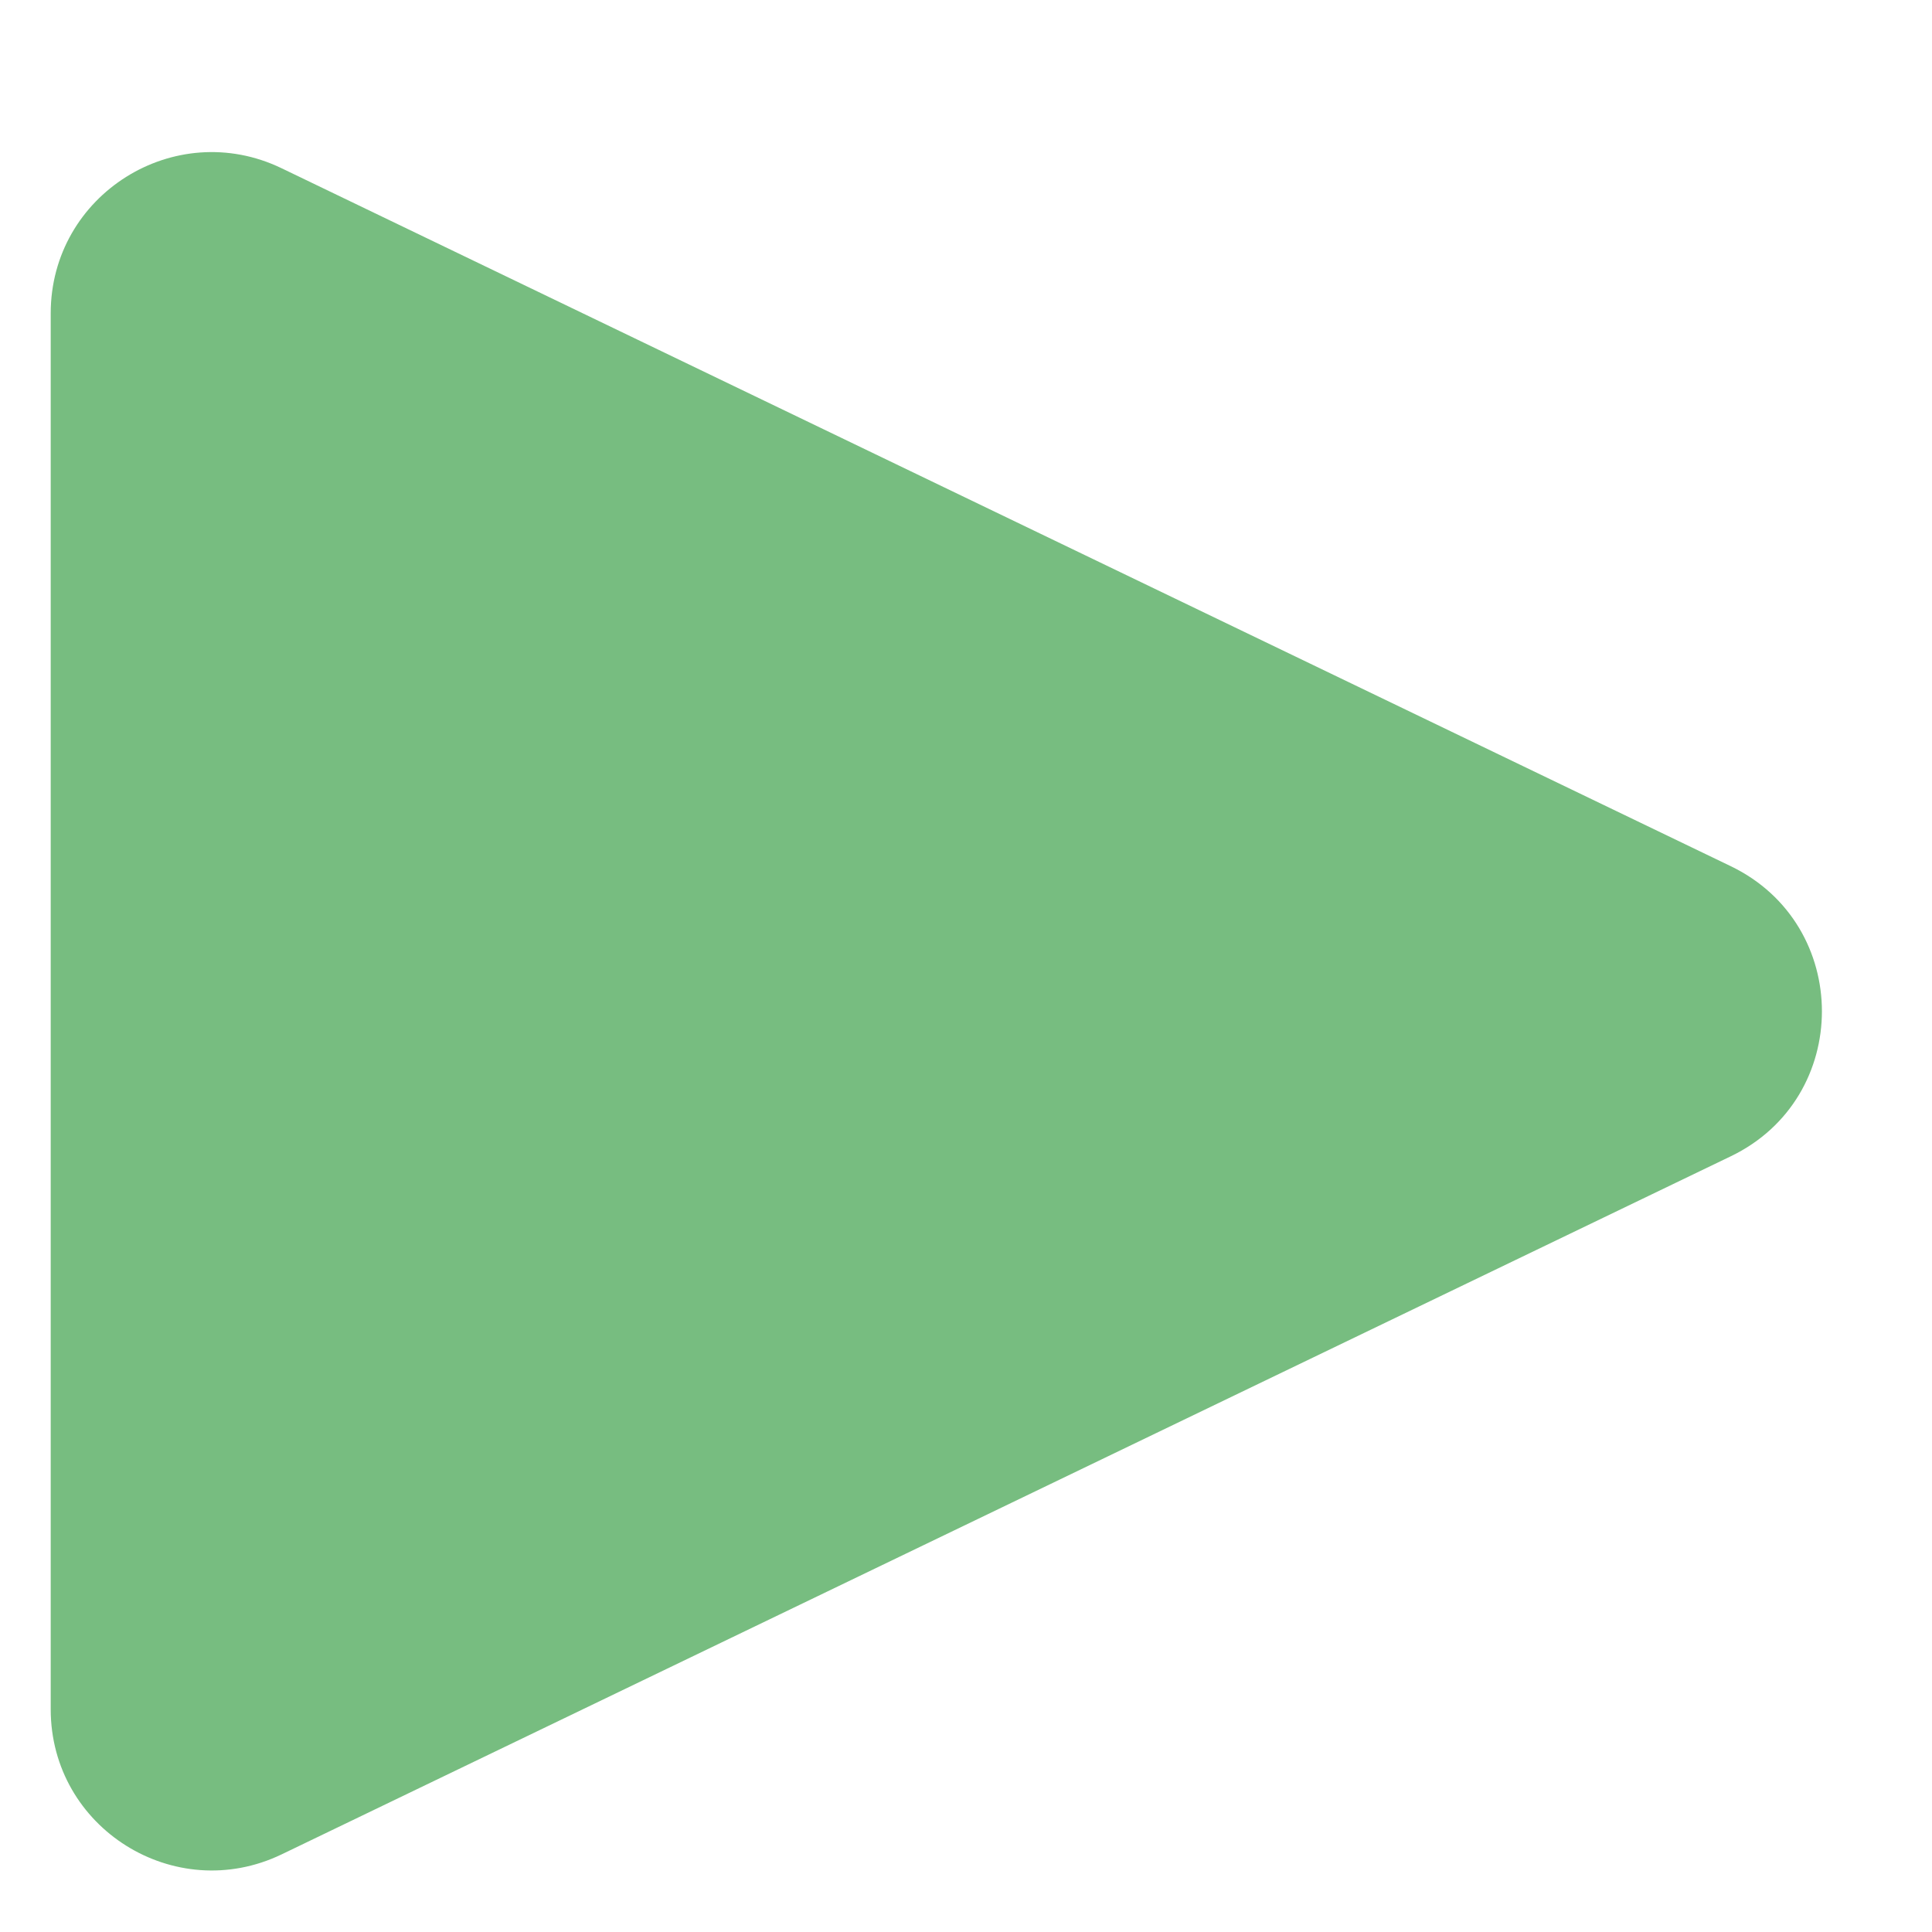 <?xml version="1.0" encoding="UTF-8"?> <svg xmlns="http://www.w3.org/2000/svg" width="12" height="12" viewBox="0 0 12 12" fill="none"> <path d="M10.75 5.38C11.505 5.744 11.505 6.819 10.75 7.182L1.749 11.518C1.085 11.837 0.315 11.354 0.315 10.617L0.315 1.946C0.315 1.209 1.085 0.725 1.749 1.045L10.75 5.38Z" fill="#77BD80"></path> </svg> 